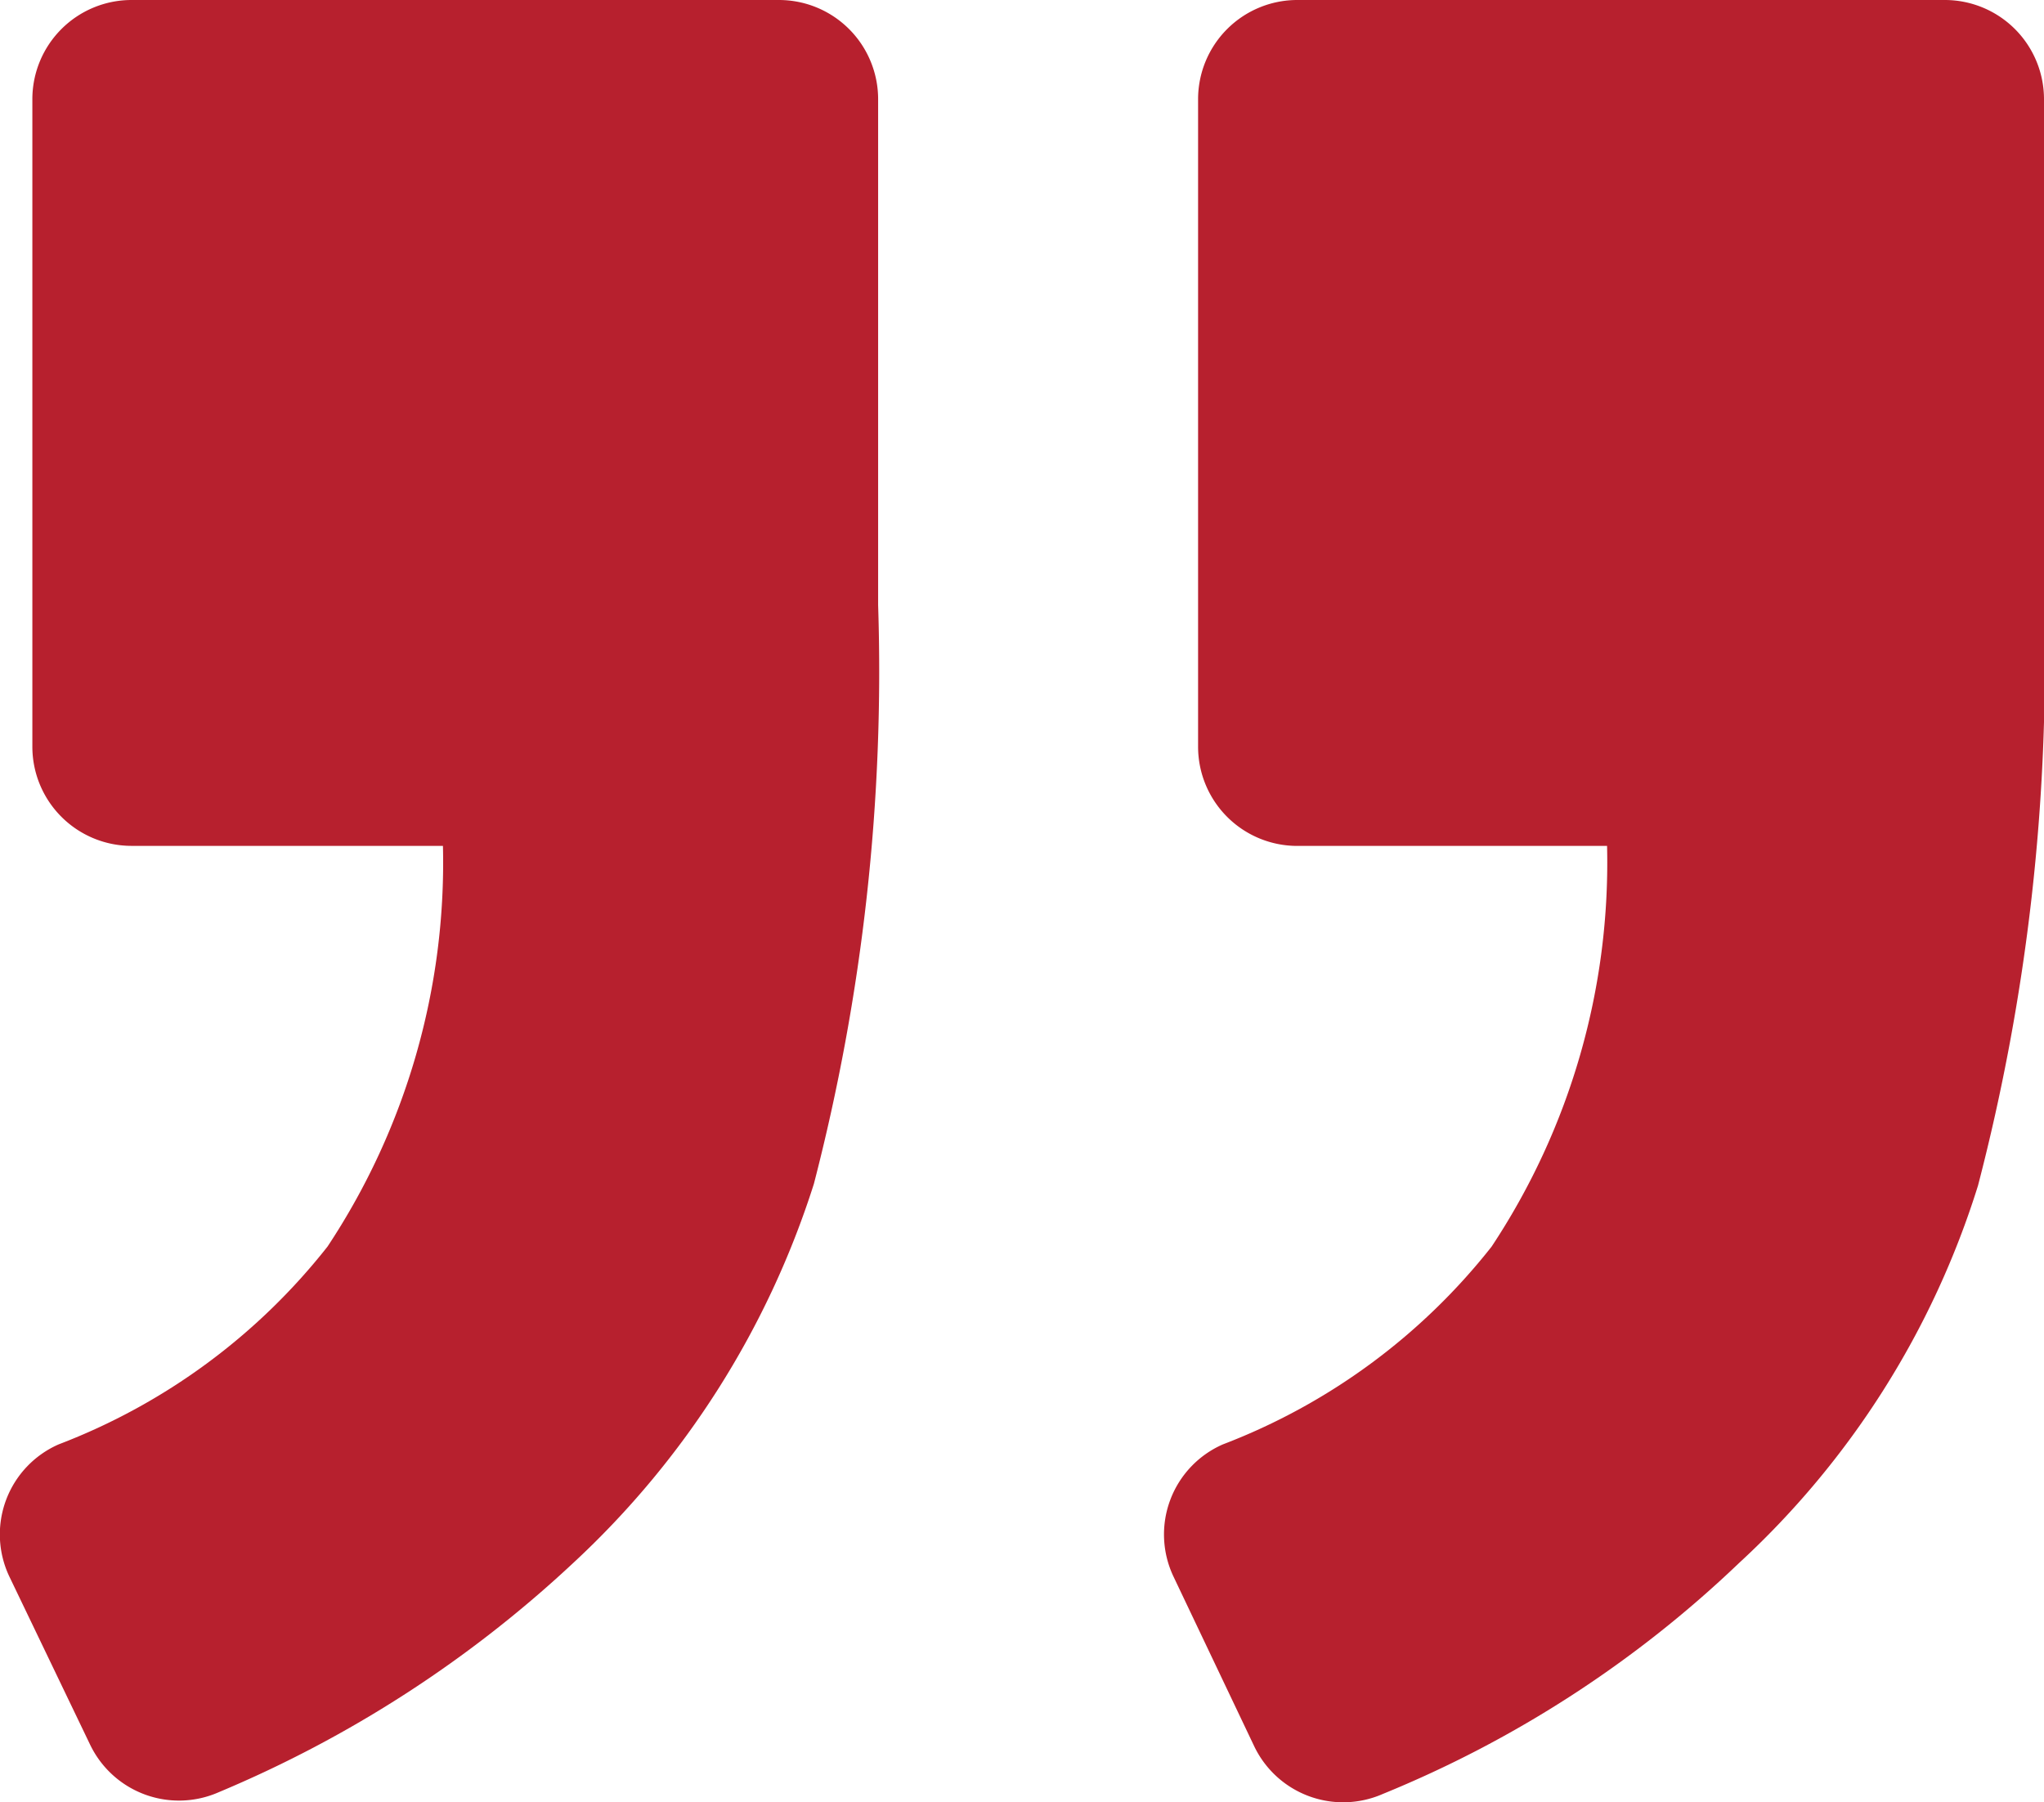 <svg xmlns="http://www.w3.org/2000/svg" width="42.131" height="37.15" viewBox="0 0 42.131 37.15"><defs><style>.a{fill:#b7202e;}</style></defs><path class="a" d="M1.21,37.1A2.026,2.026,0,0,0,.191,39.82l1.665,3.5a2.032,2.032,0,0,0,2.651.985,23.415,23.415,0,0,0,7.341-4.758,17.758,17.758,0,0,0,4.928-7.783A42.686,42.686,0,0,0,18.136,19.8V9.367A2.045,2.045,0,0,0,16.1,7.328H2.74A2.045,2.045,0,0,0,.7,9.367V22.725A2.045,2.045,0,0,0,2.74,24.764H9.13A14.331,14.331,0,0,1,6.75,33.023,12.918,12.918,0,0,1,1.21,37.1Z" transform="translate(23.995 -7.328)"/><path class="a" d="M71.91,37.2a2.026,2.026,0,0,0-1.02,2.719l1.665,3.466a2.032,2.032,0,0,0,2.651.986,24.62,24.62,0,0,0,7.307-4.724,18.139,18.139,0,0,0,4.963-7.817A42.113,42.113,0,0,0,88.8,19.9V9.468a2.045,2.045,0,0,0-2.039-2.039H73.406a2.045,2.045,0,0,0-2.039,2.039V22.825a2.045,2.045,0,0,0,2.039,2.039h6.424a14.333,14.333,0,0,1-2.379,8.259A12.916,12.916,0,0,1,71.91,37.2Z" transform="translate(-70.7 -7.429)"/></svg>